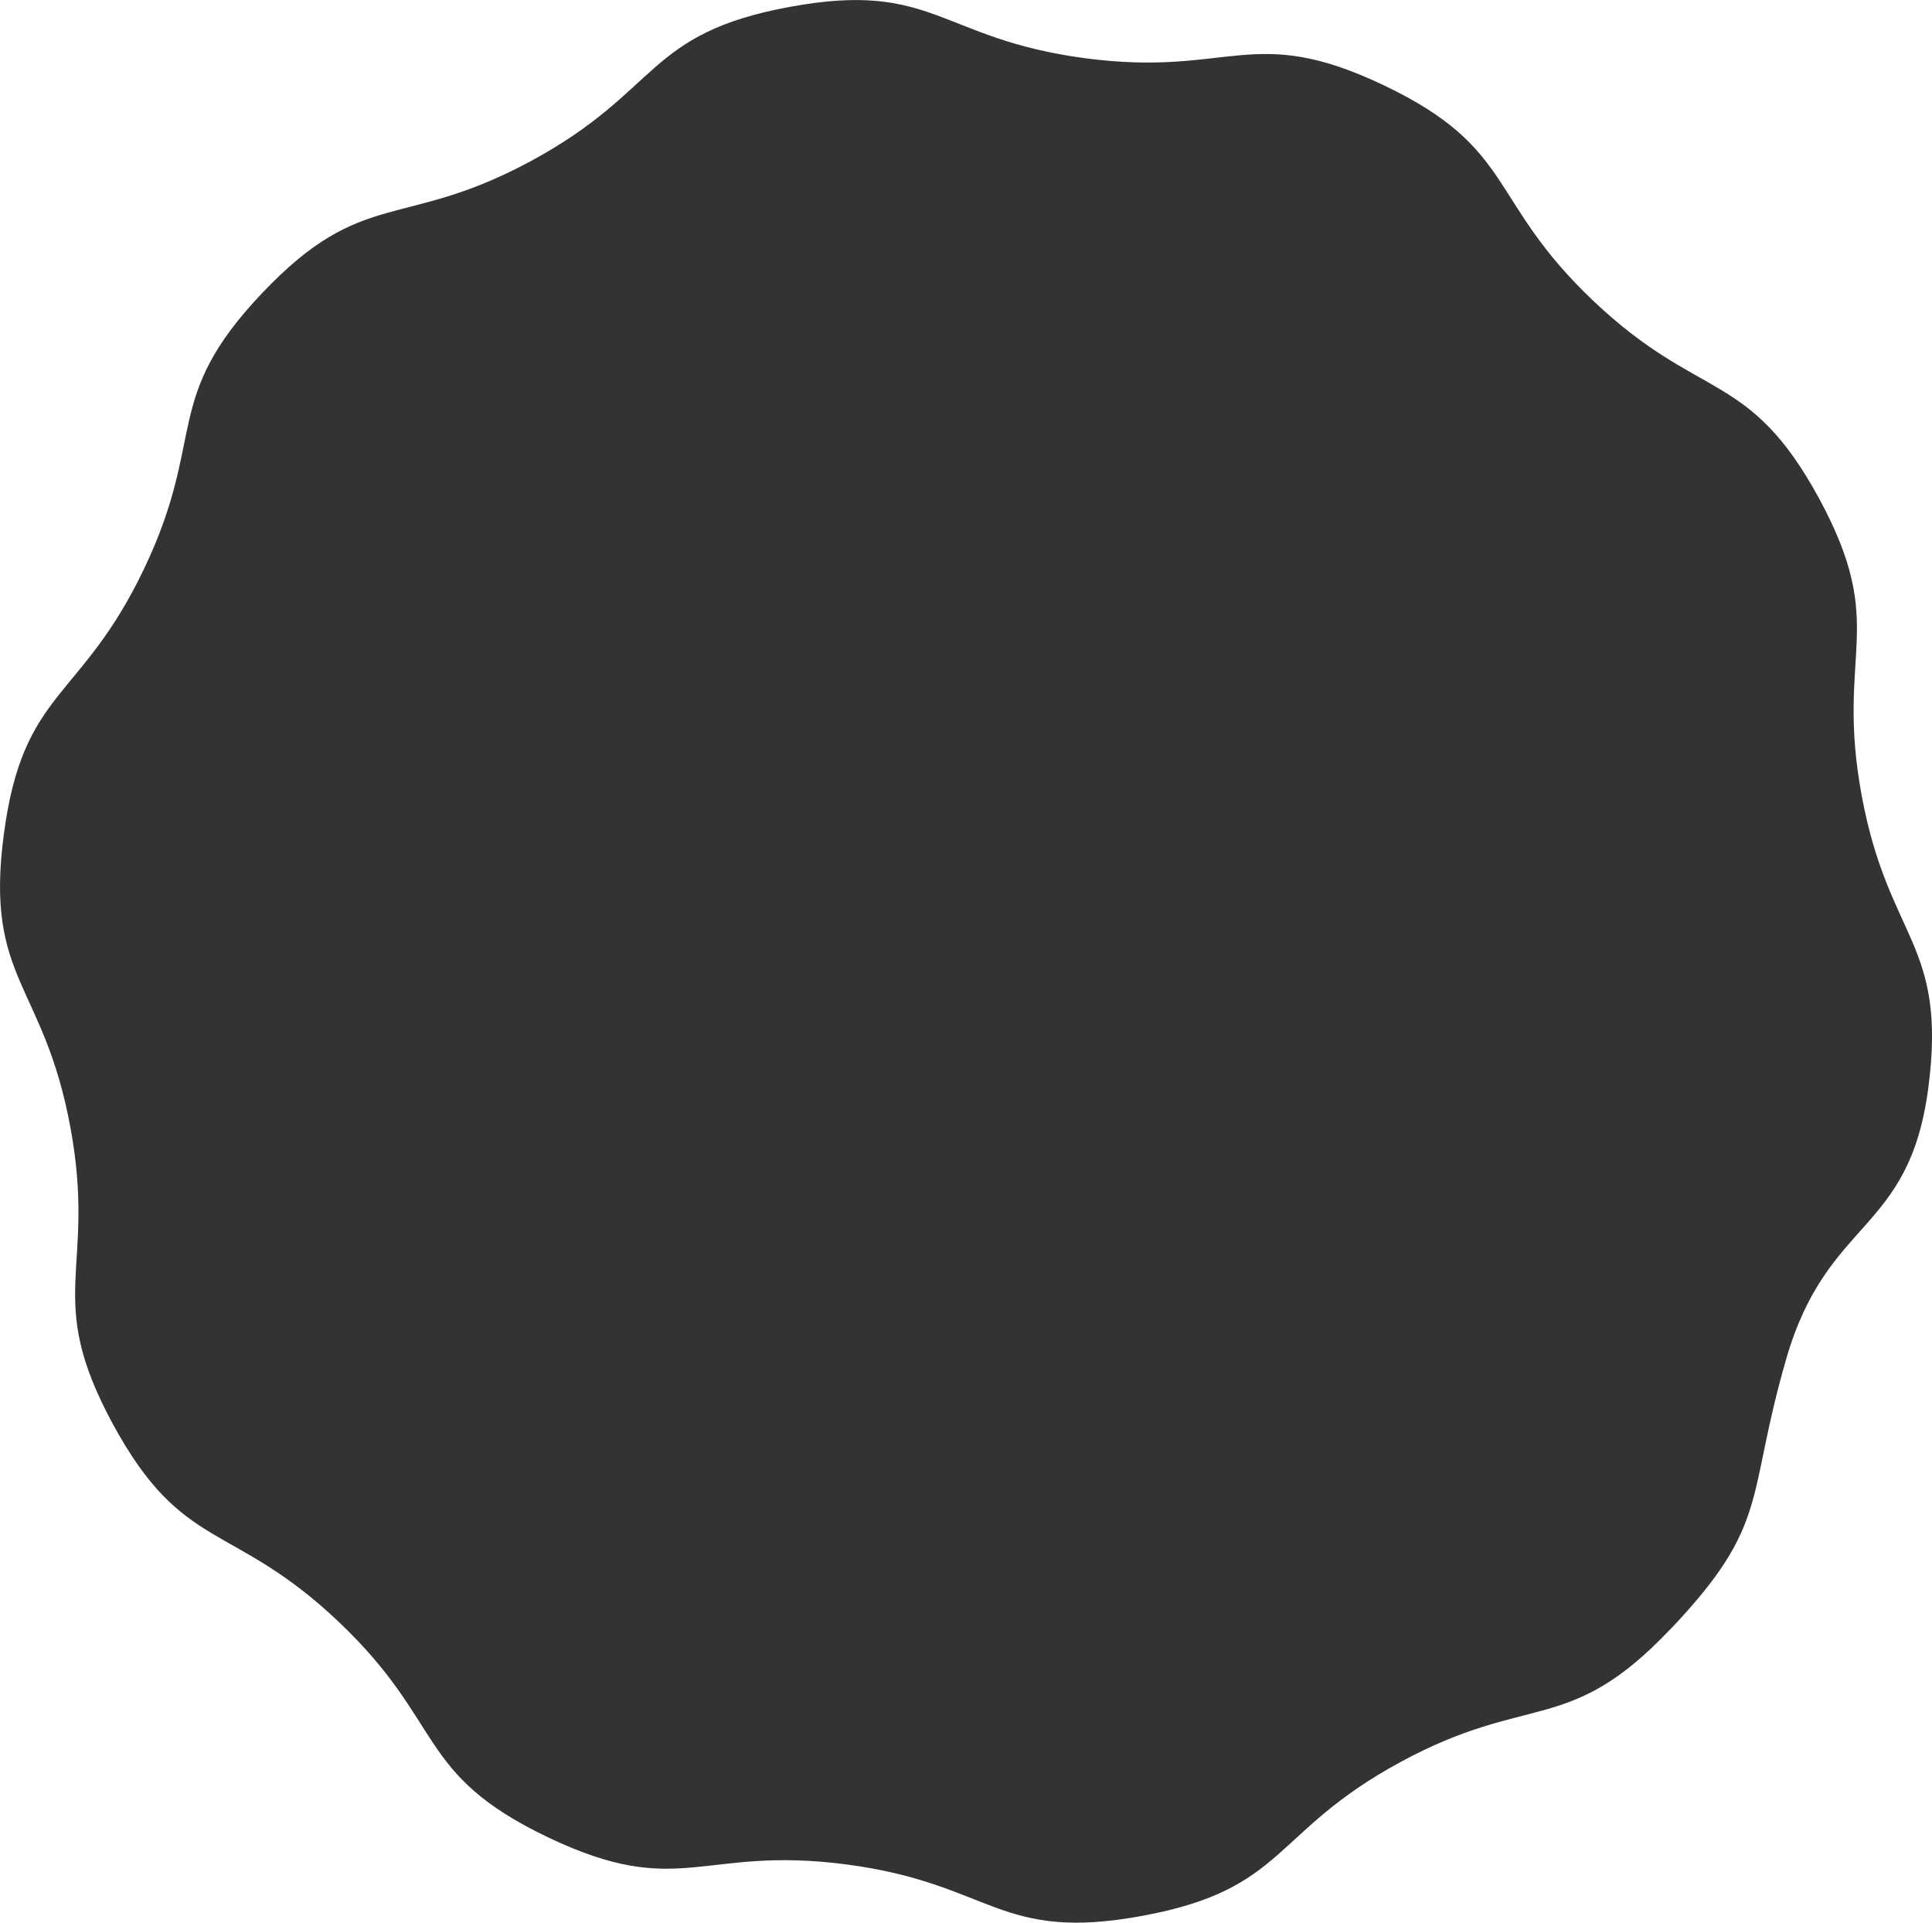 <?xml version="1.0" encoding="UTF-8"?>
<svg id="_レイヤー_2" data-name="レイヤー 2" xmlns="http://www.w3.org/2000/svg" viewBox="0 0 323.83 322.23">
  <defs>
    <style>
      .cls-1 {
        fill: #333;
        stroke-width: 0px;
      }
    </style>
  </defs>
  <g id="_枠線" data-name="枠線">
    <path class="cls-1" d="M279.88,273.13c-16.98,17.89-23.48,10.42-45.16,22.18-21.68,11.76-18.96,21.28-43.21,25.76-24.25,4.49-25.12-5.37-49.57-8.6-24.45-3.23-27.84,6.07-50.1-4.56s-17.16-19.11-35.05-36.09c-17.89-16.98-26.09-11.46-37.86-33.14-11.76-21.68-2.65-25.55-7.14-49.8S-2.59,164.28.64,139.83c3.23-24.45,12.87-22.23,23.5-44.49,10.63-22.26,2.83-28.36,19.82-46.24,16.98-17.89,23.48-10.42,45.16-22.18,21.68-11.76,18.96-21.28,43.21-25.76,24.25-4.49,25.12,5.37,49.57,8.6,24.45,3.23,27.84-6.07,50.1,4.56,22.26,10.63,17.16,19.11,35.05,36.09,17.89,16.98,26.09,11.46,37.86,33.14,11.76,21.68,2.65,25.55,7.14,49.8s14.38,24.61,11.15,49.06c-3.23,24.45-16.9,21.56-23.78,45.25s-2.54,27.6-19.53,45.49Z"/>
  </g>
</svg>